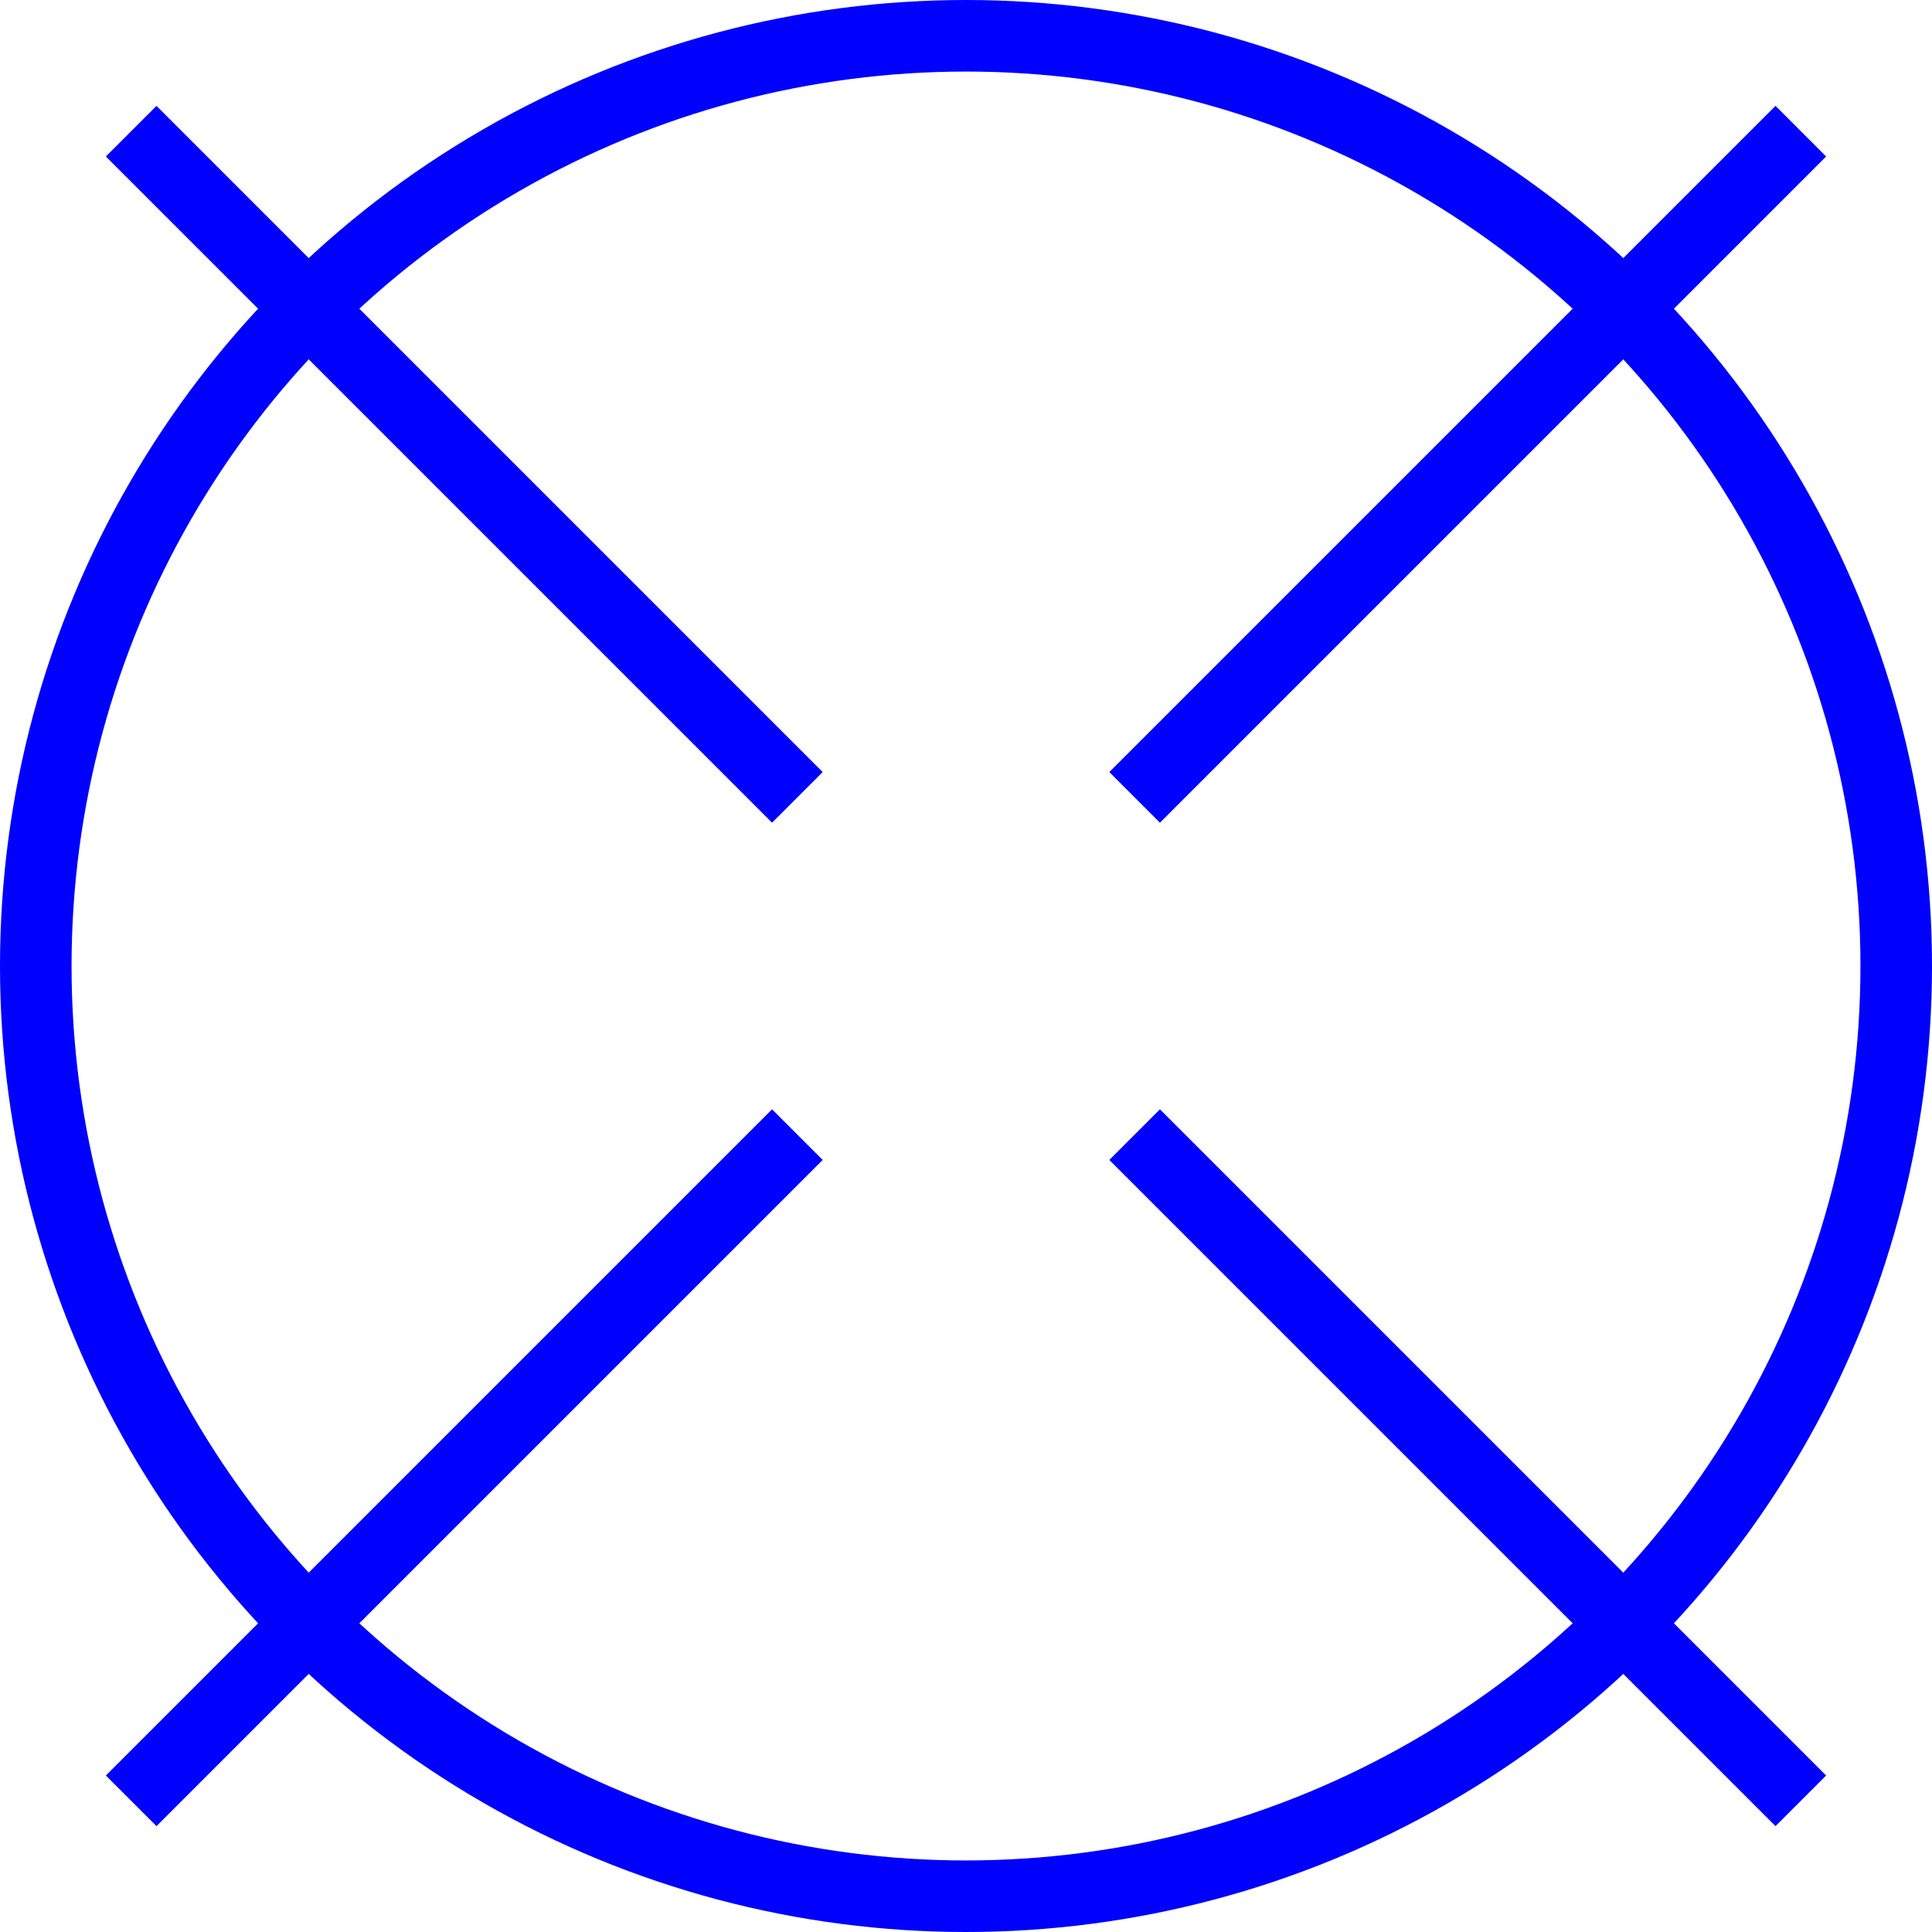 <?xml version="1.0" encoding="UTF-8"?> <svg xmlns="http://www.w3.org/2000/svg" viewBox="0 0 81 81"> <defs> <style>.cls-1{fill:none;stroke:blue;stroke-miterlimit:10;stroke-width:3px;}</style> </defs> <title>cursor-hover_1</title> <g id="Layer_2" data-name="Layer 2"> <g id="Слой_1" data-name="Слой 1"> <line class="cls-1" x1="47.57" y1="47.57" x2="75.5" y2="75.5"></line> <line class="cls-1" x1="5.5" y1="5.5" x2="33.43" y2="33.43"></line> <line class="cls-1" x1="33.43" y1="47.57" x2="5.5" y2="75.5"></line> <line class="cls-1" x1="75.5" y1="5.5" x2="47.57" y2="33.43"></line> <circle class="cls-1" cx="40.5" cy="40.5" r="39"></circle> </g> </g> </svg> 